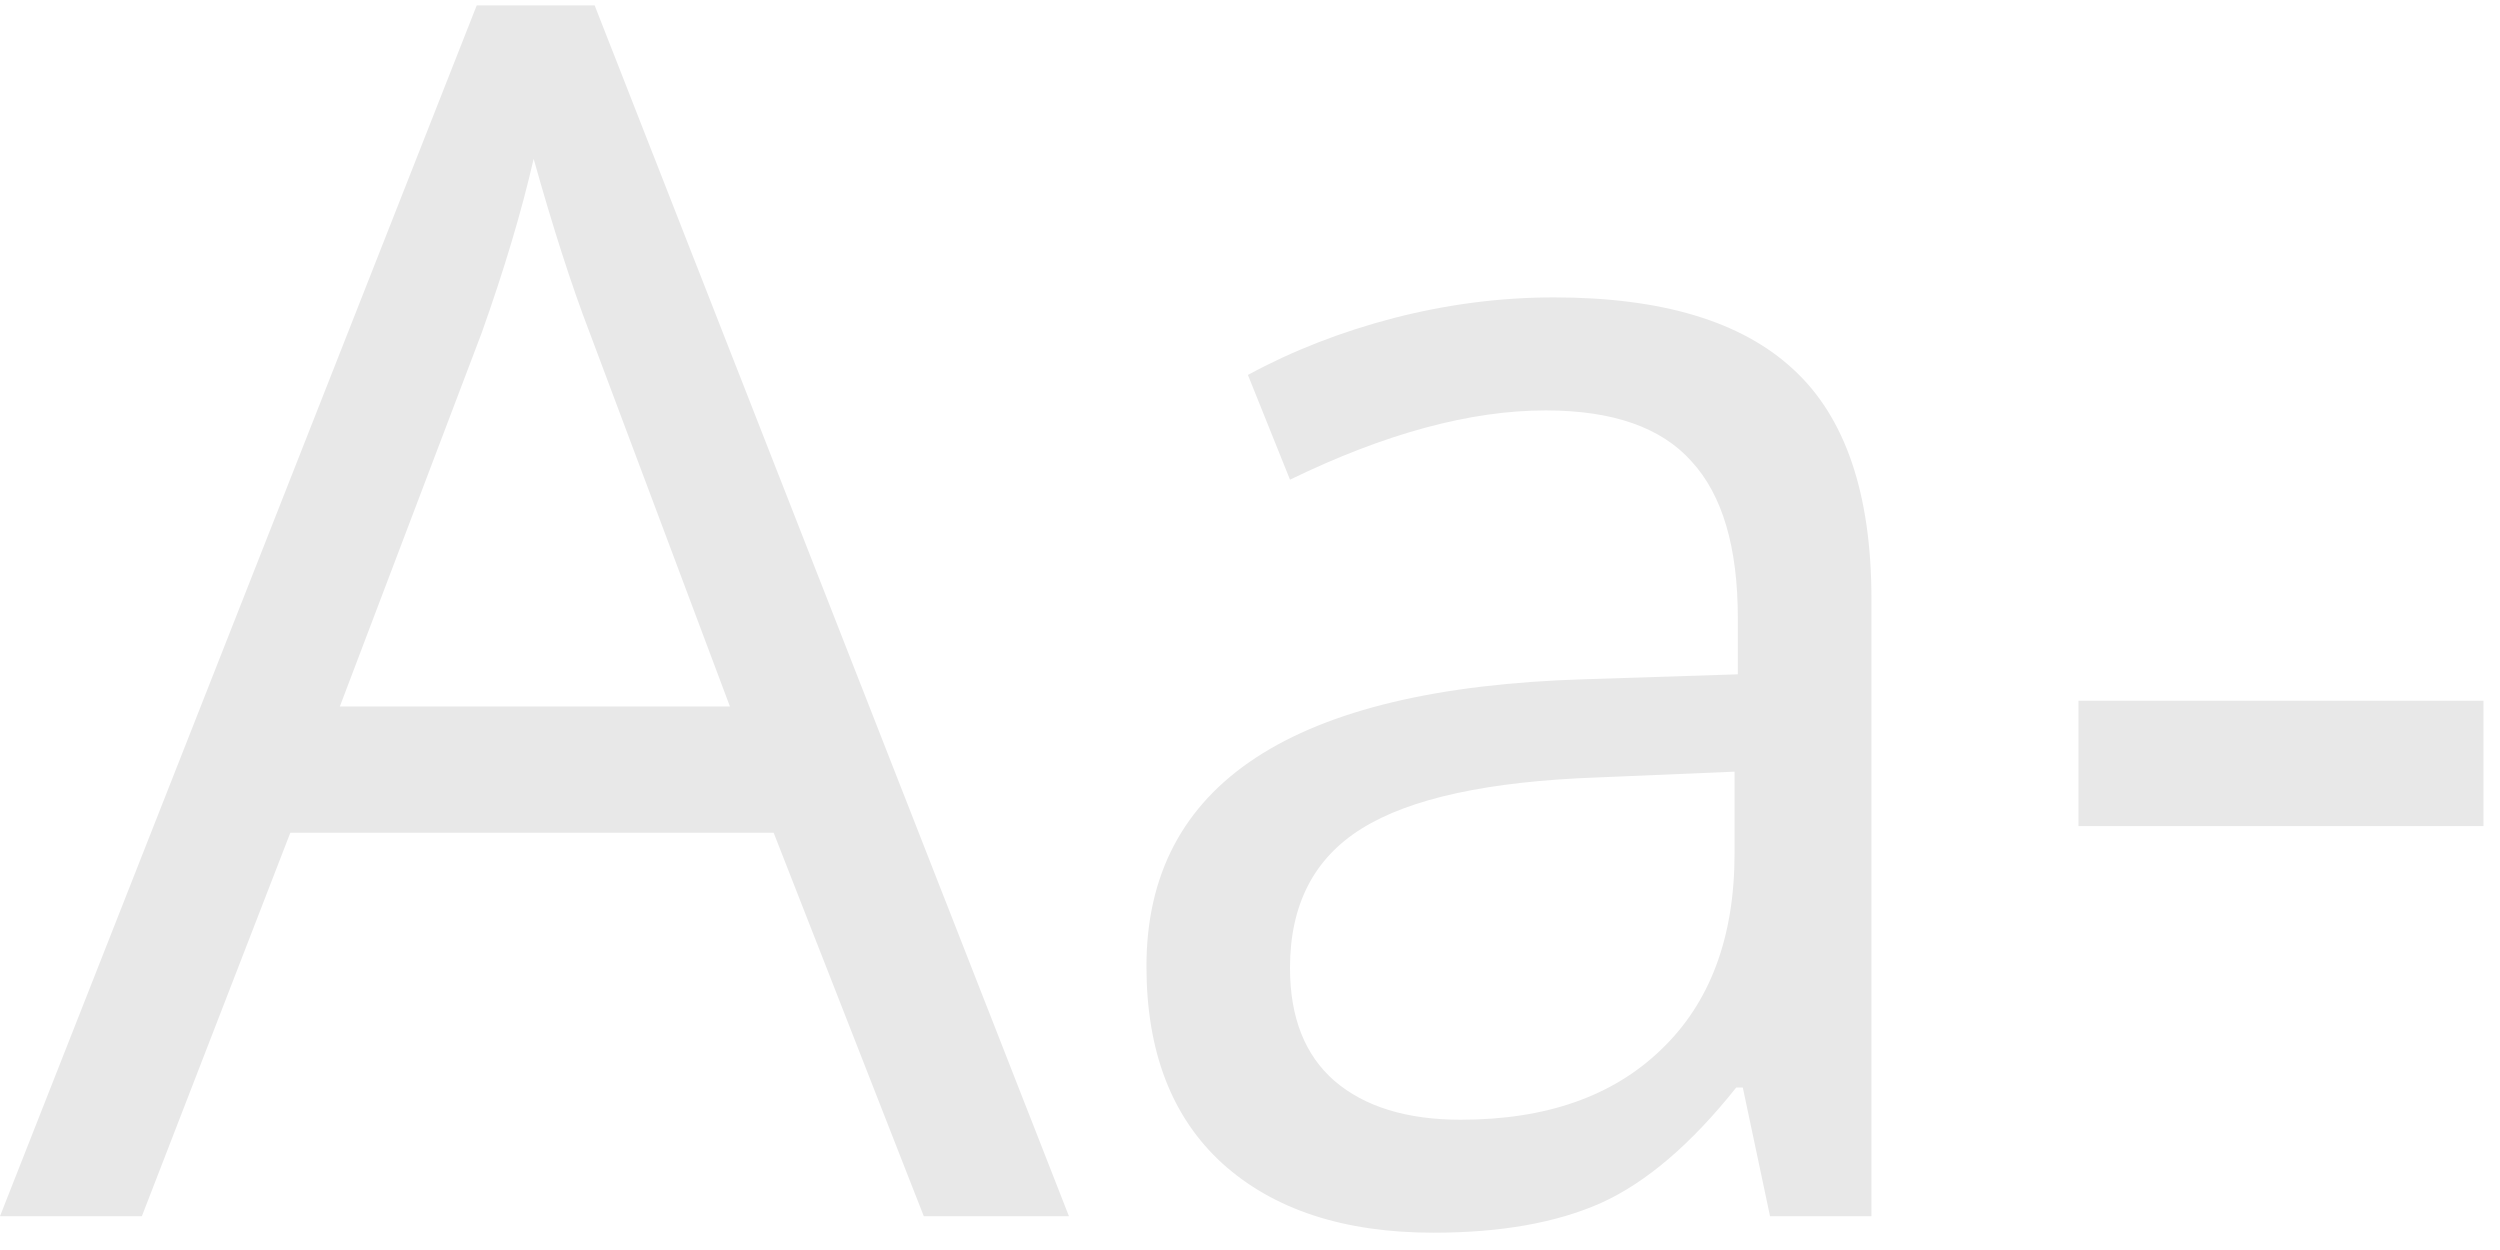<?xml version="1.0" encoding="UTF-8"?> <svg xmlns="http://www.w3.org/2000/svg" width="74" height="37" viewBox="0 0 74 37" fill="none"> <path d="M27.344 36L22.9 24.648H8.594L4.199 36H0L14.111 0.16H17.602L31.641 36H27.344ZM21.606 20.912L17.456 9.853C16.919 8.453 16.366 6.736 15.796 4.701C15.438 6.264 14.925 7.981 14.258 9.853L10.059 20.912H21.606ZM52.393 36L51.587 32.191H51.392C50.057 33.868 48.722 35.007 47.388 35.609C46.069 36.195 44.417 36.488 42.432 36.488C39.779 36.488 37.695 35.805 36.182 34.438C34.684 33.07 33.935 31.125 33.935 28.602C33.935 23.199 38.257 20.367 46.899 20.106L51.44 19.96V18.3C51.44 16.2 50.985 14.654 50.073 13.661C49.178 12.652 47.738 12.148 45.752 12.148C43.522 12.148 40.999 12.831 38.184 14.198L36.938 11.098C38.257 10.382 39.697 9.82 41.26 9.413C42.839 9.006 44.417 8.803 45.996 8.803C49.186 8.803 51.546 9.511 53.076 10.927C54.622 12.343 55.395 14.613 55.395 17.738V36H52.393ZM43.237 33.144C45.76 33.144 47.738 32.452 49.17 31.068C50.618 29.685 51.343 27.748 51.343 25.258V22.841L47.29 23.012C44.067 23.126 41.74 23.63 40.308 24.525C38.892 25.404 38.184 26.78 38.184 28.651C38.184 30.116 38.623 31.231 39.502 31.996C40.397 32.761 41.642 33.144 43.237 33.144ZM61.523 24.452V20.741H73.511V24.452H61.523Z" fill="#E8E8E8"></path> </svg> 